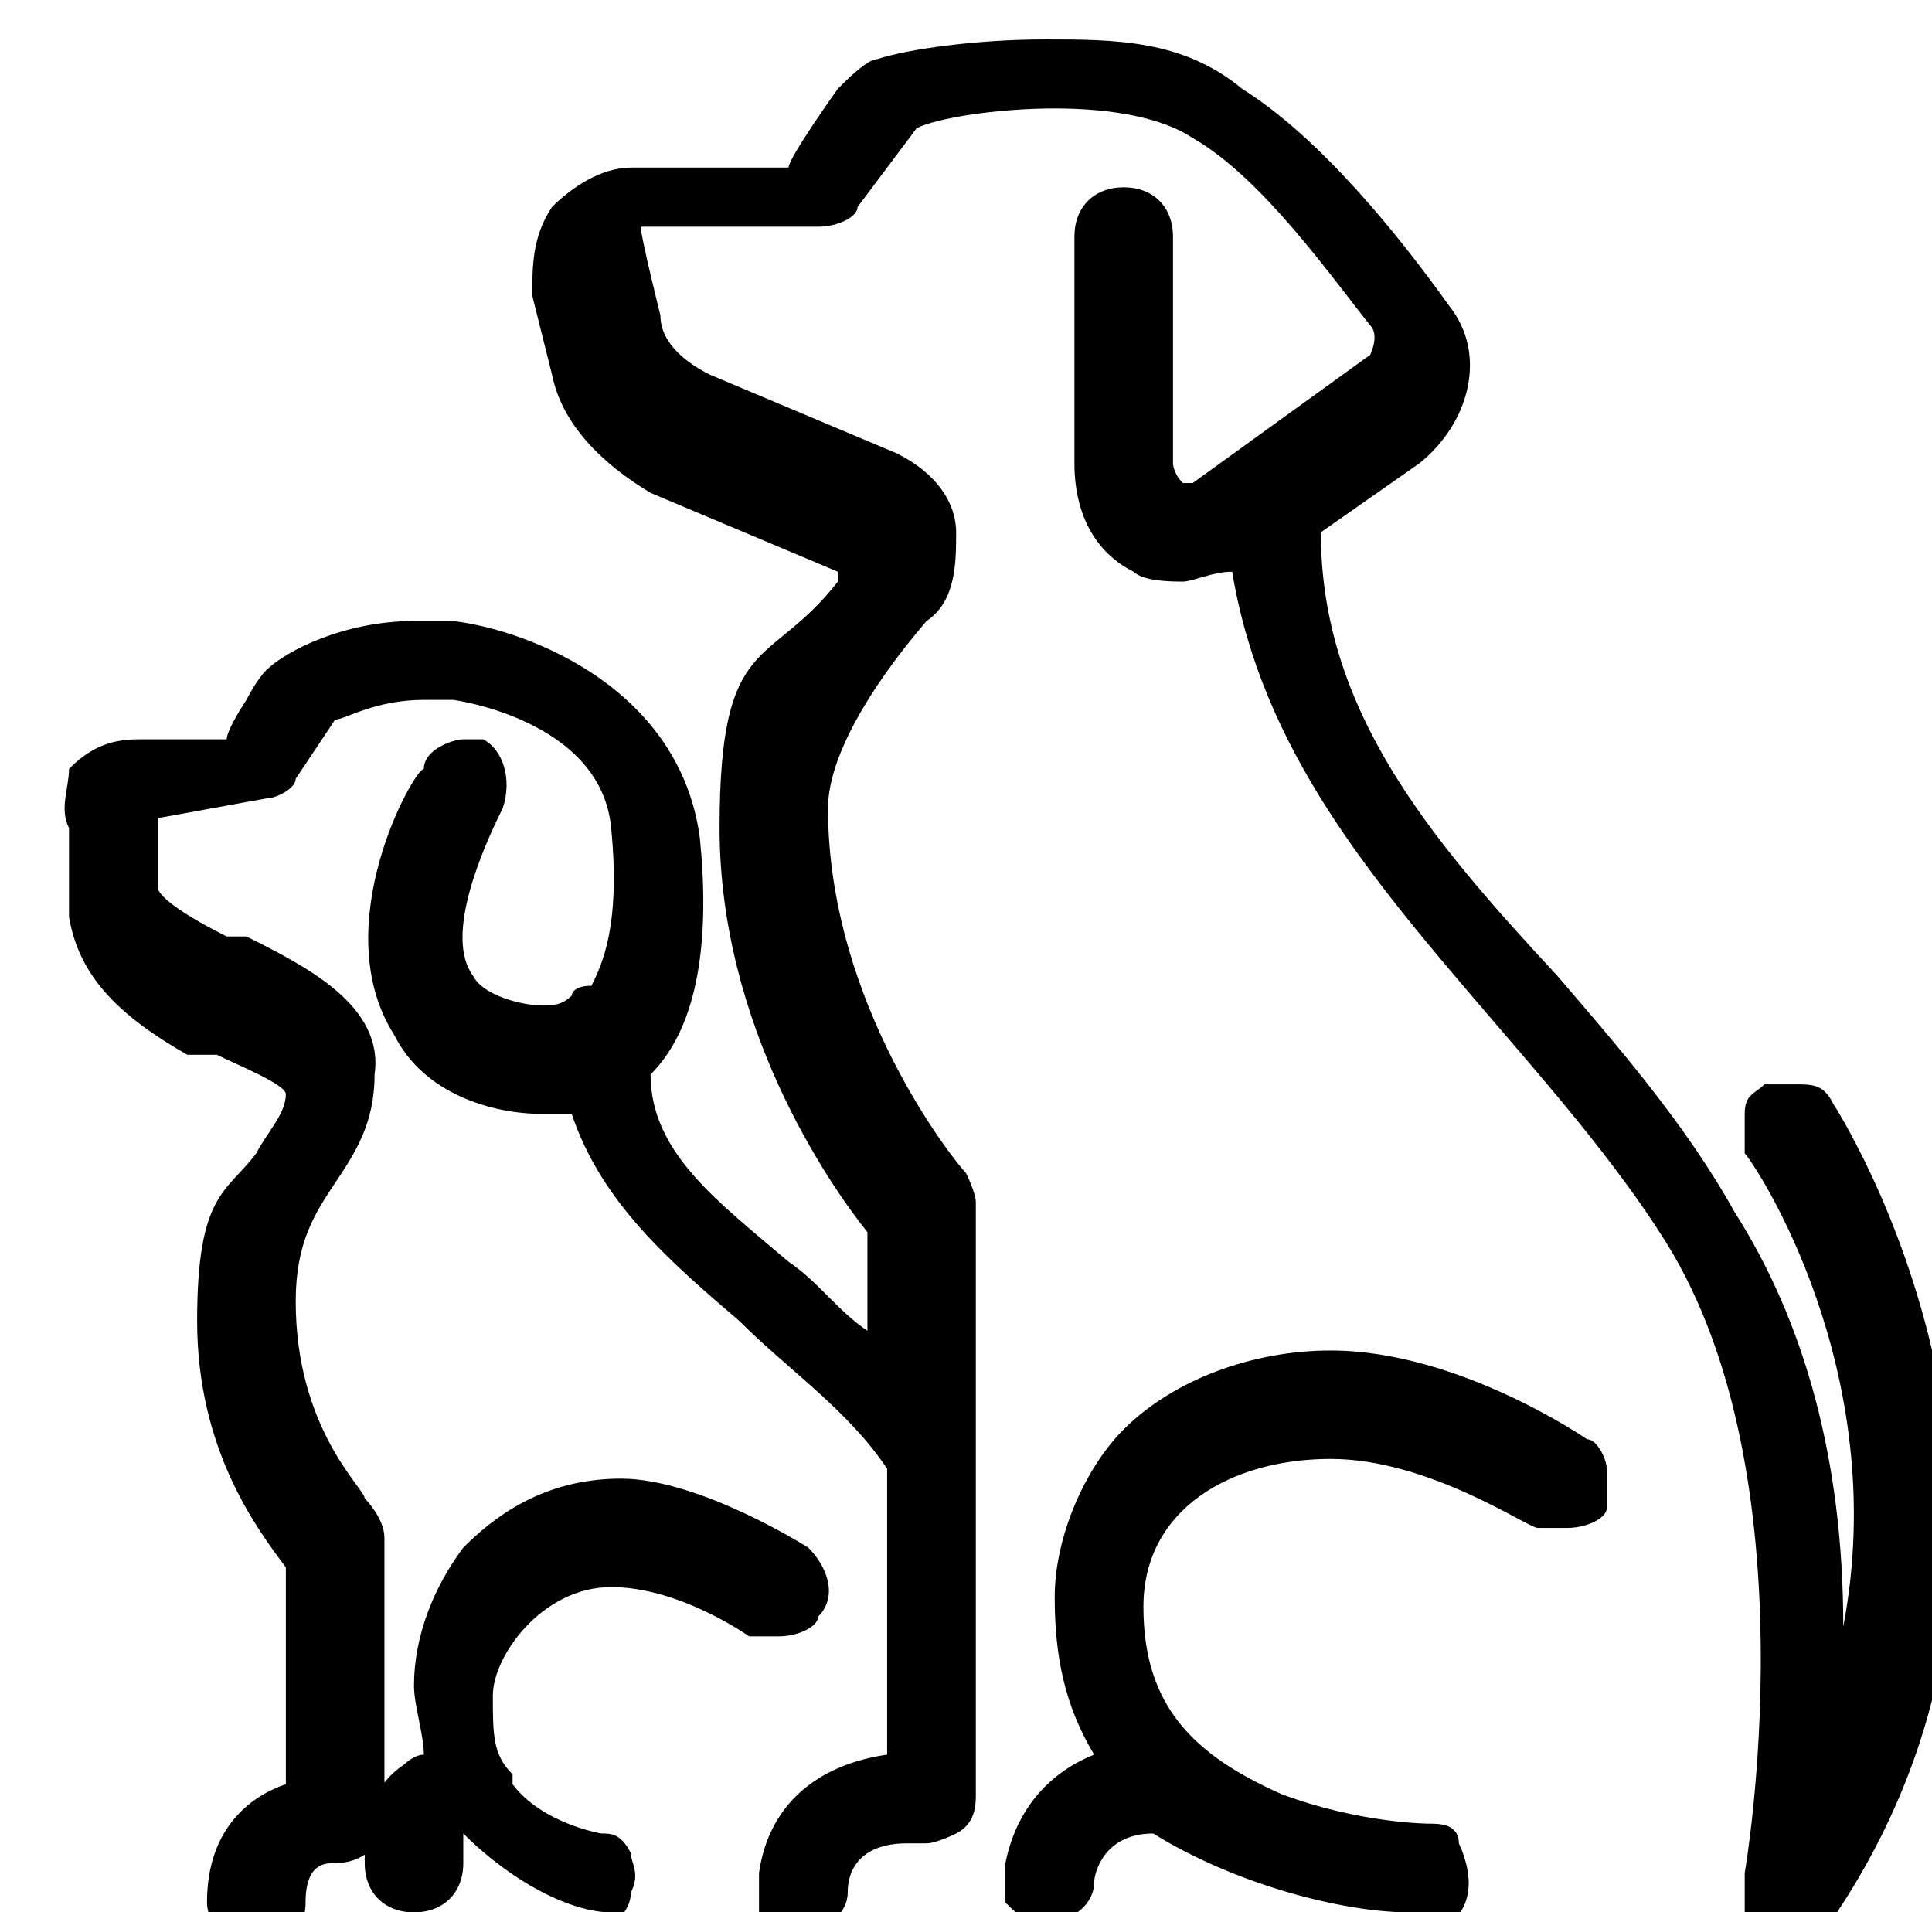 <svg xmlns="http://www.w3.org/2000/svg" id="uuid-fcfe8620-e14f-468f-a18d-c996d92ec68a" data-name="Layer 1" viewBox="0 0 19.6 19.4"><path d="m17.8,19.4h0s0,0,0,0h-.1c0-.1,0-.2,0-.2h0c0-.1,0-.2,0-.2,0,0,.7-4-.8-6.4-.5-.8-1.2-1.6-1.8-2.3-1.2-1.4-2.3-2.7-2.6-4.5-.2,0-.4.1-.5.1s-.4,0-.5-.1c-.4-.2-.6-.6-.6-1.1v-2.3c0-.3.2-.5.5-.5s.5.2.5.5v2.3c0,0,0,.1.1.2,0,0,0,0,.1,0,0,0,0,0,0,0l1.8-1.3c0,0,.1-.2,0-.3-.4-.5-1.1-1.5-1.8-1.9-.3-.2-.8-.3-1.4-.3s-1.2.1-1.4.2l-.6.8c0,.1-.2.2-.4.2h-1.8c0,.1.2.9.2.9,0,.3.3.5.5.6l1.9.8c.4.2.6.5.6.8,0,.3,0,.7-.3.9-.6.7-1,1.4-1,1.9,0,2,1.3,3.6,1.4,3.7,0,0,.1.2.1.3v6c0,.1,0,.3-.2.4,0,0-.2.1-.3.1,0,0-.1,0-.2,0-.4,0-.6.2-.6.5,0,.2-.2.4-.5.4h-.1c-.1,0-.2-.1-.3-.2,0-.1,0-.2,0-.4.1-.7.6-1.1,1.3-1.2v-2.9c-.4-.6-1-1-1.5-1.5-.7-.6-1.4-1.2-1.7-2.1,0,0,0,0-.1,0,0,0-.1,0-.2,0-.5,0-1.2-.2-1.5-.8-.7-1.1.2-2.7.3-2.7,0-.2.3-.3.4-.3s.2,0,.2,0c.2.1.3.4.2.7-.2.4-.6,1.3-.3,1.7.1.2.5.3.7.3.1,0,.2,0,.3-.1,0,0,0-.1.2-.1.1-.2.3-.6.2-1.6-.1-1.1-1.6-1.3-1.6-1.3,0,0-.2,0-.3,0-.5,0-.8.2-.9.2l-.4.6c0,.1-.2.2-.3.2l-1.1.2v.7c0,.1.3.3.7.5h.2c.6.3,1.4.7,1.3,1.4,0,.5-.2.8-.4,1.1-.2.3-.4.6-.4,1.2,0,1.3.7,1.9.7,2,0,0,.2.2.2.4v2.8c0,.3-.2.5-.5.5-.1,0-.3,0-.3.4,0,.3-.2.5-.5.5-.3,0-.5-.3-.5-.5,0-.8.5-1.1.8-1.2v-2.2c-.3-.4-.9-1.2-.9-2.5s.3-1.3.6-1.7c.1-.2.3-.4.3-.6,0-.1-.5-.3-.7-.4h-.3c-.7-.4-1.1-.8-1.2-1.4v-.9c-.1-.2,0-.4,0-.6.2-.2.4-.3.7-.3h.9c0-.1.2-.4.2-.4,0,0,.1-.2.2-.3.2-.2.8-.5,1.5-.5s.3,0,.4,0c.8.1,2.3.7,2.5,2.2.1,1,0,1.9-.5,2.4,0,.8.7,1.3,1.4,1.9.3.2.5.5.8.7v-1c-.4-.5-1.5-2.1-1.5-4.1s.5-1.6,1.2-2.5c0,0,0-.1,0-.1,0,0,0,0,0,0l-1.9-.8c-.5-.3-.9-.7-1-1.2l-.2-.8c0-.3,0-.6.2-.9.2-.2.5-.4.8-.4h1.6c0-.1.5-.8.5-.8.1-.1.3-.3.4-.3.3-.1,1-.2,1.7-.2s1.4,0,2,.5c.8.5,1.6,1.5,2.1,2.2.4.5.2,1.2-.3,1.6l-1,.7c0,1.8,1.1,3.1,2.4,4.5.6.7,1.3,1.5,1.8,2.4.7,1.1,1.1,2.5,1.1,4.2.5-2.6-.9-4.7-1-4.8,0-.1,0-.2,0-.4s.1-.2.2-.3c0,0,.2,0,.3,0,.2,0,.3,0,.4.2,0,0,2.8,4.3-.1,8.4h0c0,.1,0,.1-.1.2h-.1c0,0,0,0-.1,0h0Zm-3.5,0c-.7,0-1.8-.3-2.6-.8,0,0,0,0,0,0-.5,0-.6.4-.6.5,0,.2-.2.4-.5.4h-.1c-.1,0-.2-.1-.3-.2,0-.1,0-.2,0-.4.1-.5.4-.9.9-1.1-.3-.5-.4-1-.4-1.6s.3-1.3.7-1.7c.5-.5,1.3-.8,2.1-.8,1.3,0,2.6.9,2.6.9.1,0,.2.2.2.3,0,.1,0,.3,0,.4,0,.1-.2.2-.4.2s-.2,0-.3,0c-.1,0-1.1-.7-2.1-.7s-1.9.5-1.9,1.5.5,1.5,1.4,1.9c.8.3,1.5.3,1.5.3.1,0,.3,0,.3.2,0,0,.1.2.1.4,0,.3-.2.5-.5.5h0Zm-8.1,0c-.4,0-1-.3-1.5-.8,0,0,0,0,0,0,0,0,0,.1,0,.3,0,.3-.2.5-.5.5s-.5-.2-.5-.5c0-.5.1-.8.4-1,0,0,.1-.1.2-.1,0-.2-.1-.5-.1-.7,0-.5.2-1,.5-1.4.3-.3.8-.7,1.6-.7s1.9.7,1.9.7c.2.2.3.5.1.7,0,.1-.2.2-.4.2s-.2,0-.3,0c0,0-.7-.5-1.4-.5s-1.2.7-1.2,1.1,0,.6.2.8c0,0,0,0,0,.1.3.4.9.5.9.5.1,0,.2,0,.3.2,0,.1.1.2,0,.4,0,.2-.2.4-.5.4h0Z"></path></svg>